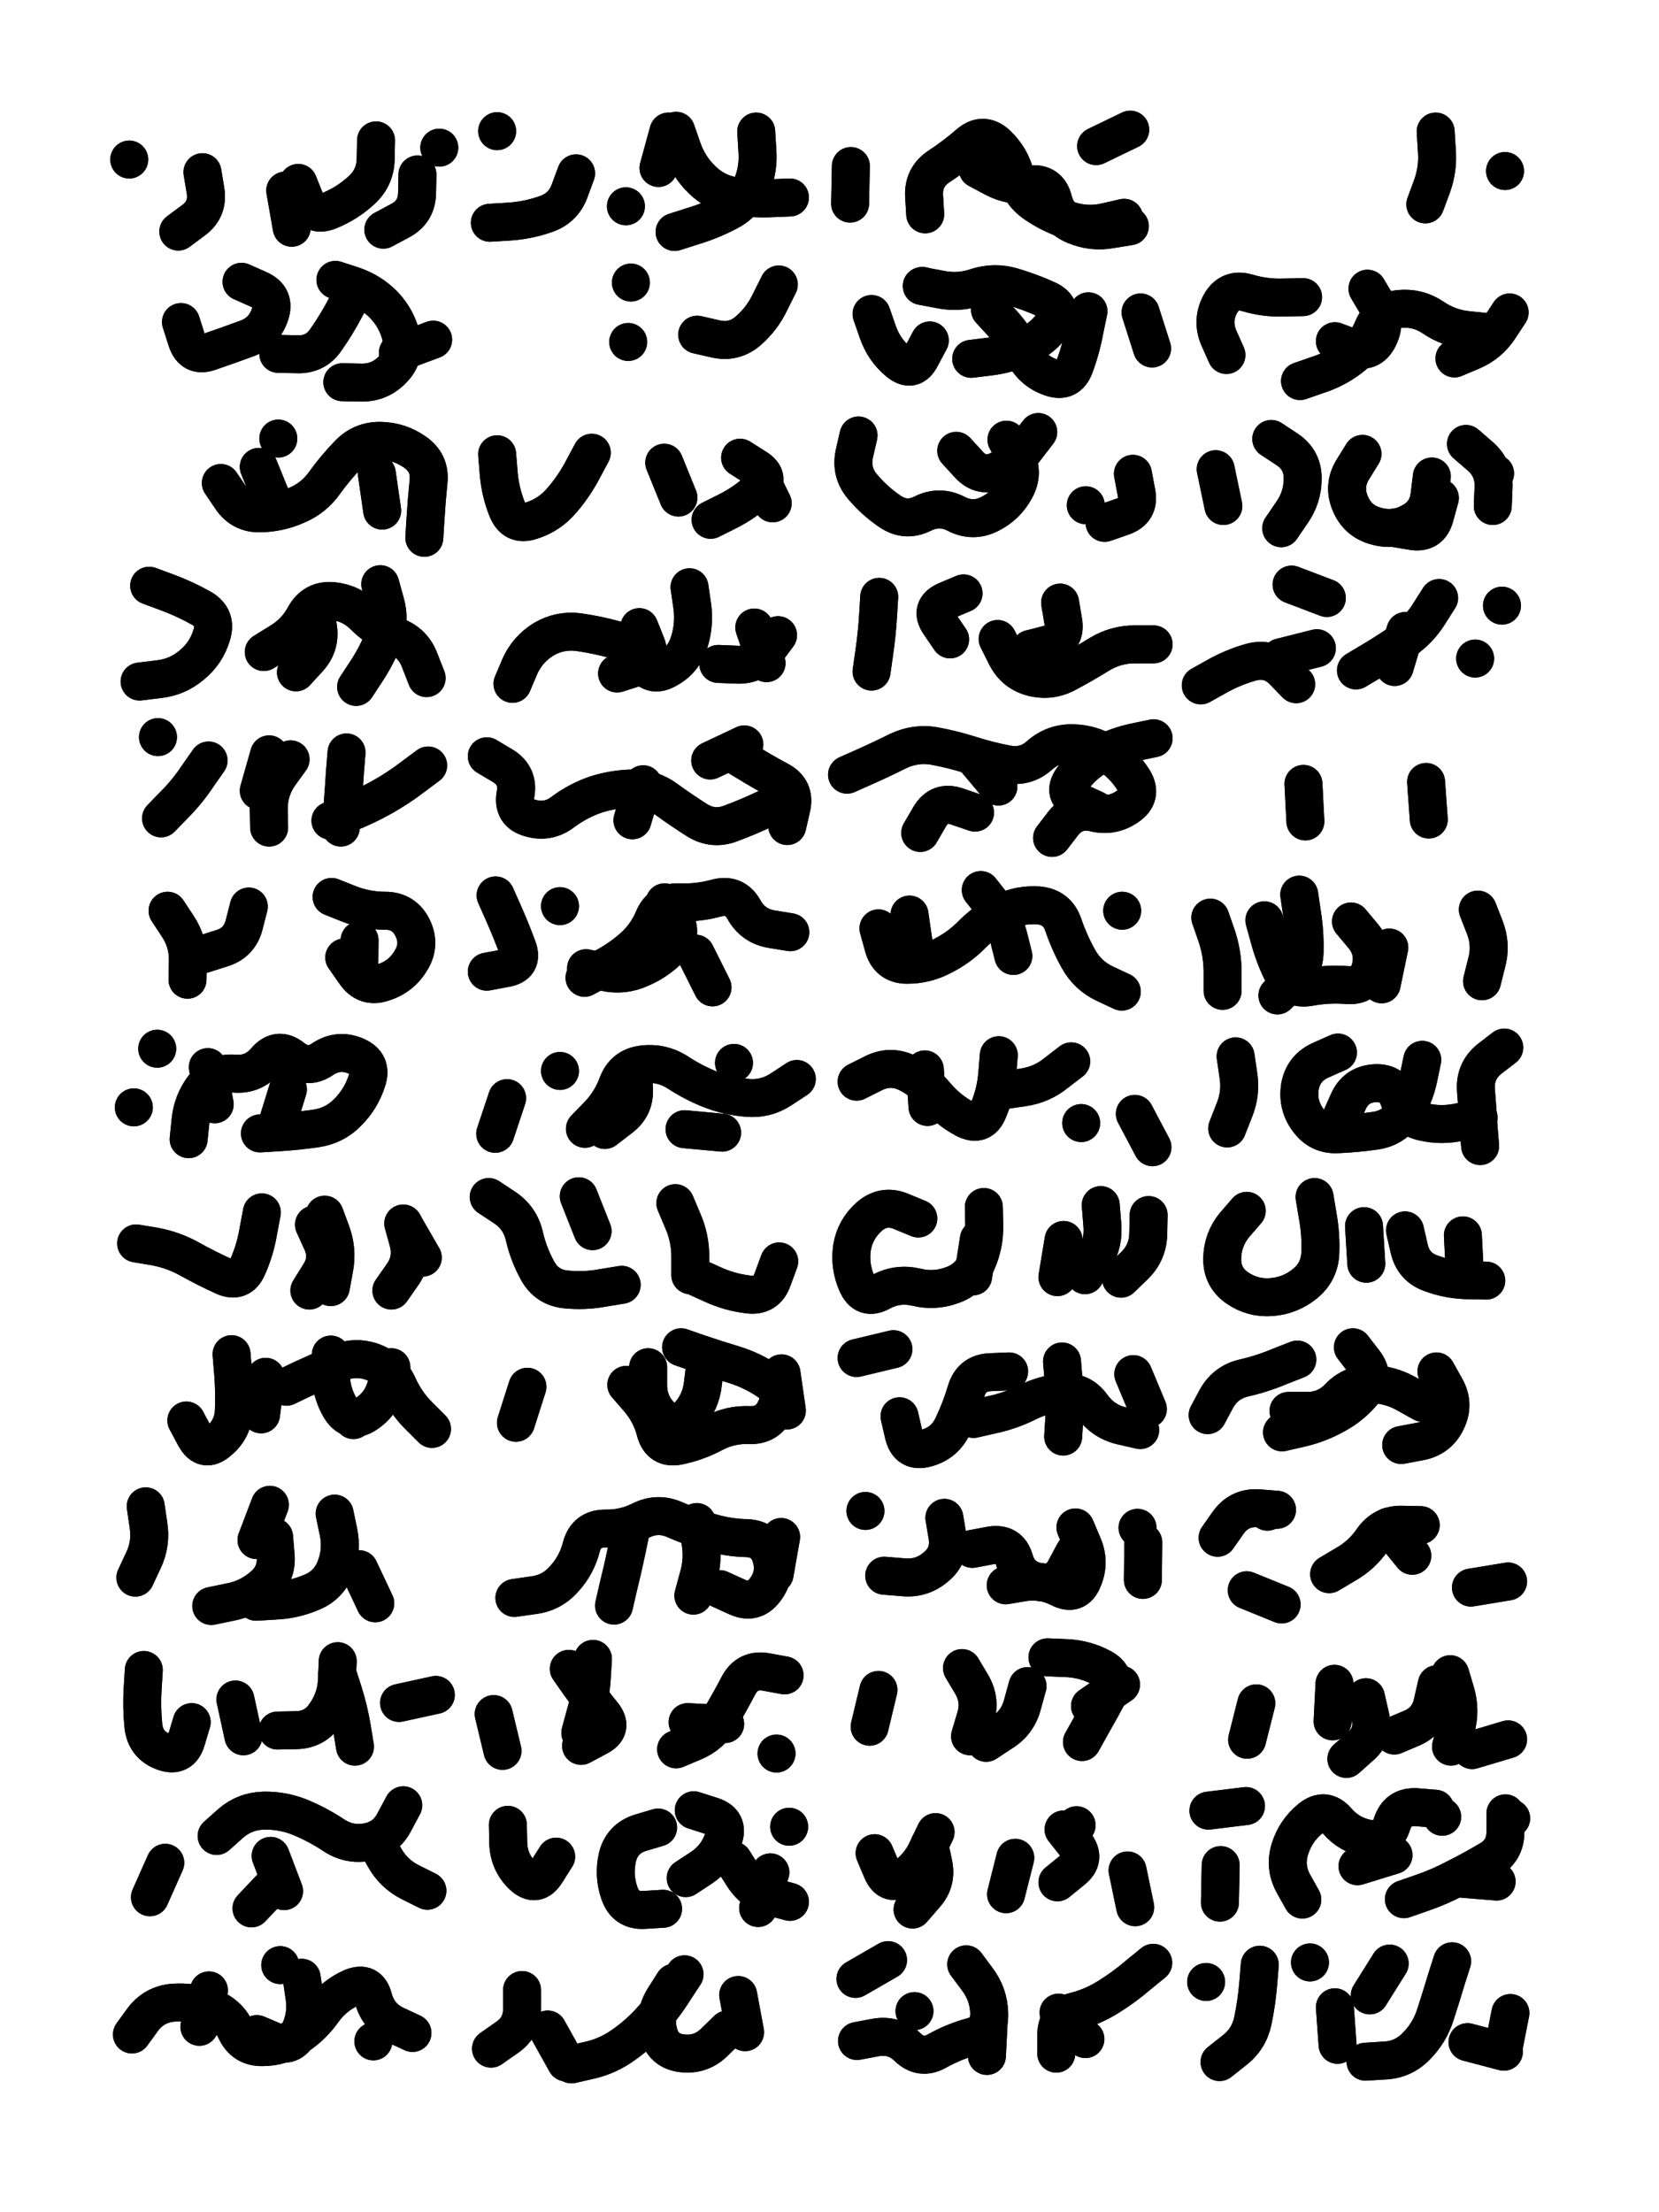 <svg xmlns="http://www.w3.org/2000/svg" viewBox="0 0 4329 5772"><title>Infinite Scribble #812</title><defs><filter id="piece_812_3_4_filter" x="-100" y="-100" width="4529" height="5972" filterUnits="userSpaceOnUse"><feTurbulence result="lineShape_distorted_turbulence" type="turbulence" baseFrequency="50505e-6" numOctaves="3"/><feGaussianBlur in="lineShape_distorted_turbulence" result="lineShape_distorted_turbulence_smoothed" stdDeviation="13860e-3"/><feDisplacementMap in="SourceGraphic" in2="lineShape_distorted_turbulence_smoothed" result="lineShape_distorted_results_shifted" scale="9900e-2" xChannelSelector="R" yChannelSelector="G"/><feOffset in="lineShape_distorted_results_shifted" result="lineShape_distorted" dx="-2475e-2" dy="-2475e-2"/><feGaussianBlur in="lineShape_distorted" result="lineShape_1" stdDeviation="4950e-3"/><feColorMatrix in="lineShape_1" result="lineShape" type="matrix" values="1 0 0 0 0  0 1 0 0 0  0 0 1 0 0  0 0 0 5940e-3 -2970e-3"/><feGaussianBlur in="lineShape" result="shrank_blurred" stdDeviation="22000e-3"/><feColorMatrix in="shrank_blurred" result="shrank" type="matrix" values="1 0 0 0 0 0 1 0 0 0 0 0 1 0 0 0 0 0 26600e-3 -21600e-3"/><feColorMatrix in="lineShape" result="border_filled" type="matrix" values="1 0 0 0 0  0 1 0 0 0  0 0 1 0 0  0 0 0 1 0"/><feComposite in="border_filled" in2="shrank" result="border" operator="out"/><feColorMatrix in="lineShape" result="shapes_linestyle" type="matrix" values="1 0 0 0 0  0 1 0 0 0  0 0 1 0 0  0 0 0 0.4 0"/><feComposite in="shapes_linestyle" in2="shrank" result="shapes_linestyle_cropped" operator="in"/><feComposite in="border" in2="shapes_linestyle_cropped" result="shapes" operator="over"/></filter><filter id="piece_812_3_4_shadow" x="-100" y="-100" width="4529" height="5972" filterUnits="userSpaceOnUse"><feColorMatrix in="SourceGraphic" result="result_blackened" type="matrix" values="0 0 0 0 0  0 0 0 0 0  0 0 0 0 0  0 0 0 0.8 0"/><feGaussianBlur in="result_blackened" result="result_blurred" stdDeviation="29700e-3"/><feComposite in="SourceGraphic" in2="result_blurred" result="result" operator="over"/></filter><filter id="piece_812_3_4_overall" x="-100" y="-100" width="4529" height="5972" filterUnits="userSpaceOnUse"><feTurbulence result="background_texture_bumps" type="fractalNoise" baseFrequency="67e-3" numOctaves="3"/><feDiffuseLighting in="background_texture_bumps" result="background_texture" surfaceScale="1" diffuseConstant="2" lighting-color="#555"><feDistantLight azimuth="225" elevation="20"/></feDiffuseLighting><feMorphology in="SourceGraphic" result="background_glow_1_thicken" operator="dilate" radius="22350e-3"/><feColorMatrix in="background_glow_1_thicken" result="background_glow_1_thicken_colored" type="matrix" values="0 0 0 0 0  0 0 0 0 0  0 0 0 0 0  0 0 0 1 0"/><feGaussianBlur in="background_glow_1_thicken_colored" result="background_glow_1" stdDeviation="59600e-3"/><feMorphology in="SourceGraphic" result="background_glow_2_thicken" operator="dilate" radius="0"/><feColorMatrix in="background_glow_2_thicken" result="background_glow_2_thicken_colored" type="matrix" values="0 0 0 0 0  0 0 0 0 0  0 0 0 0 0  0 0 0 0 0"/><feGaussianBlur in="background_glow_2_thicken_colored" result="background_glow_2" stdDeviation="0"/><feComposite in="background_glow_1" in2="background_glow_2" result="background_glow" operator="out"/><feBlend in="background_glow" in2="background_texture" result="background_merged" mode="normal"/><feColorMatrix in="background_merged" result="background" type="matrix" values="0.2 0 0 0 0  0 0.2 0 0 0  0 0 0.2 0 0  0 0 0 1 0"/></filter><clipPath id="piece_812_3_4_clip"><rect x="0" y="0" width="4329" height="5772"/></clipPath><g id="layer_2" filter="url(#piece_812_3_4_filter)" stroke-width="99" stroke-linecap="round" fill="none"><path d="M 553 474 Q 553 474 561 522 Q 569 571 529 600 L 490 629 M 362 441 L 362 441 M 769 522 L 786 619 M 1114 480 Q 1114 480 1113 529 Q 1112 578 1068 601 L 1025 624" stroke="hsl(15,100%,64%)"/><path d="M 1528 477 Q 1528 477 1511 523 Q 1494 569 1447 584 Q 1401 600 1352 603 L 1303 606 M 1785 630 Q 1785 630 1832 615 Q 1879 601 1923 578 Q 1967 556 1986 511 Q 2005 466 2001 417 L 1998 368 M 1322 367 L 1322 367 M 1769 368 L 1743 463" stroke="hsl(307,100%,62%)"/><path d="M 2245 458 L 2243 556 M 2958 593 Q 2958 593 2910 604 Q 2862 615 2815 600 Q 2768 585 2727 557 Q 2687 530 2674 482 Q 2662 435 2626 401 Q 2590 368 2553 400 Q 2516 432 2475 459 Q 2434 486 2436 535 L 2439 584 M 2885 406 L 2974 363" stroke="hsl(254,100%,61%)"/><path d="M 497 865 Q 497 865 512 912 Q 527 959 573 942 Q 620 926 666 909 Q 713 893 729 846 Q 745 800 700 780 L 655 760 M 918 1022 Q 918 1022 967 1023 Q 1016 1024 1050 988 Q 1084 953 1072 905 Q 1061 857 1027 821 Q 993 786 946 770 L 900 755" stroke="hsl(20,100%,64%)"/><path d="M 2451 913 Q 2451 913 2428 956 Q 2406 1000 2368 968 Q 2331 937 2315 890 L 2299 844 M 2433 771 L 2433 771 M 2865 837 Q 2865 837 2855 885 Q 2846 934 2829 980 Q 2812 1026 2766 1009 Q 2720 993 2697 949 Q 2674 906 2641 869 L 2608 833 M 3001 840 L 3031 934" stroke="hsl(262,100%,61%)"/><path d="M 3417 1019 Q 3417 1019 3463 1003 Q 3510 988 3549 958 Q 3588 928 3607 882 Q 3626 837 3675 831 Q 3724 826 3764 853 Q 3805 881 3854 886 L 3903 891 M 3225 951 Q 3225 951 3205 906 Q 3186 861 3209 818 Q 3233 775 3280 789 Q 3327 803 3376 801 L 3425 800" stroke="hsl(214,100%,52%)"/><path d="M 601 1285 Q 601 1285 628 1325 Q 656 1366 705 1364 Q 754 1363 799 1343 Q 844 1324 872 1284 Q 901 1244 935 1209 Q 969 1174 1018 1175 Q 1067 1176 1107 1204 Q 1148 1232 1143 1281 Q 1138 1330 1135 1379 L 1132 1428 M 751 1169 L 751 1169" stroke="hsl(26,100%,65%)"/><path d="M 1569 1206 Q 1569 1206 1546 1249 Q 1523 1293 1491 1330 Q 1459 1368 1412 1383 Q 1366 1399 1348 1353 Q 1330 1308 1326 1259 L 1322 1210 M 1879 1381 Q 1879 1381 1923 1359 Q 1967 1337 2003 1304 Q 2039 1271 1997 1245 L 1956 1219" stroke="hsl(345,100%,60%)"/><path d="M 2981 1261 Q 2981 1261 2990 1309 Q 3000 1357 2953 1373 L 2907 1389 M 2651 1172 Q 2651 1172 2674 1215 Q 2698 1258 2674 1301 Q 2651 1344 2607 1366 Q 2563 1388 2519 1365 Q 2476 1343 2432 1365 Q 2388 1387 2347 1359 Q 2307 1332 2275 1294 Q 2244 1257 2254 1209 L 2265 1161" stroke="hsl(271,100%,61%)"/><path d="M 3197 1249 L 3217 1345 M 3368 1403 Q 3368 1403 3396 1362 Q 3424 1322 3424 1273 Q 3424 1224 3383 1197 L 3342 1170 M 3782 1324 Q 3782 1324 3769 1371 Q 3757 1419 3708 1410 L 3660 1402 M 3920 1345 Q 3920 1345 3922 1296 Q 3924 1247 3887 1215 L 3850 1183" stroke="hsl(225,100%,56%)"/><path d="M 389 1803 Q 389 1803 438 1797 Q 487 1792 525 1760 Q 563 1729 577 1682 Q 592 1635 549 1611 Q 506 1587 460 1570 L 414 1553 M 846 1610 Q 846 1610 854 1658 Q 863 1707 830 1743 L 797 1779 M 1017 1549 Q 1017 1549 1030 1596 Q 1044 1643 1026 1689 Q 1008 1735 981 1776 L 954 1817" stroke="hsl(32,100%,65%)"/><path d="M 1824 1557 Q 1824 1557 1831 1605 Q 1838 1654 1823 1701 Q 1808 1748 1765 1771 Q 1722 1795 1700 1751 Q 1678 1707 1630 1694 Q 1583 1681 1534 1674 Q 1485 1668 1443 1693 Q 1401 1719 1381 1764 L 1362 1809 M 1993 1662 L 2025 1755" stroke="hsl(1,100%,61%)"/><path d="M 2319 1582 Q 2319 1582 2316 1631 Q 2313 1680 2306 1728 L 2299 1777 M 2628 1692 Q 2628 1692 2650 1736 Q 2672 1780 2719 1792 Q 2767 1804 2810 1780 Q 2853 1757 2895 1731 Q 2937 1706 2986 1706 L 3035 1706" stroke="hsl(282,100%,62%)"/><path d="M 3563 1774 Q 3563 1774 3605 1749 Q 3647 1724 3687 1696 Q 3728 1668 3754 1626 L 3780 1585 M 3487 1585 L 3395 1550 M 3874 1743 L 3874 1743 M 3407 1810 Q 3407 1810 3373 1775 Q 3339 1740 3291 1752 Q 3244 1765 3201 1789 L 3158 1813 M 3944 1605 L 3944 1605" stroke="hsl(235,100%,59%)"/><path d="M 929 1988 Q 929 1988 925 2037 Q 922 2086 918 2135 L 914 2184 M 569 2009 Q 569 2009 541 2049 Q 514 2090 479 2125 L 445 2160 M 727 2184 Q 727 2184 726 2135 Q 726 2086 754 2046 L 783 2006 M 437 1948 L 437 1948" stroke="hsl(38,100%,66%)"/><path d="M 2067 2115 Q 2067 2115 2022 2135 Q 1978 2156 1932 2173 Q 1886 2191 1844 2165 Q 1803 2139 1763 2110 Q 1724 2081 1675 2082 Q 1626 2083 1579 2098 Q 1533 2114 1494 2143 Q 1455 2173 1408 2159 Q 1361 2146 1370 2097 Q 1379 2049 1337 2023 L 1295 1998 M 1967 1967 L 1878 2009" stroke="hsl(7,100%,62%)"/><path d="M 2235 2046 Q 2235 2046 2280 2026 Q 2325 2006 2369 1984 Q 2414 1963 2462 1971 Q 2511 1980 2558 1995 Q 2605 2010 2653 2019 Q 2702 2028 2738 1995 Q 2775 1963 2824 1964 Q 2873 1965 2914 1991 Q 2956 2018 2982 2059 Q 3008 2101 2967 2129 Q 2927 2157 2879 2145 Q 2831 2134 2800 2172 L 2770 2211 M 2569 2145 Q 2569 2145 2522 2129 Q 2476 2113 2451 2155 L 2426 2198" stroke="hsl(292,100%,62%)"/><path d="M 462 2401 Q 462 2401 489 2442 Q 516 2483 515 2532 L 514 2581 M 923 2523 Q 923 2523 951 2563 Q 979 2604 1025 2588 Q 1072 2573 1097 2531 Q 1123 2489 1101 2445 Q 1079 2401 1030 2401 Q 981 2401 935 2383 L 890 2365" stroke="hsl(44,100%,66%)"/><path d="M 1550 2576 Q 1550 2576 1593 2553 Q 1637 2531 1674 2499 Q 1711 2467 1730 2422 Q 1749 2377 1798 2379 Q 1847 2381 1894 2368 Q 1942 2355 1966 2398 Q 1990 2441 2038 2449 L 2087 2457 M 1318 2361 Q 1318 2361 1338 2406 Q 1358 2451 1375 2497 Q 1392 2543 1343 2551 L 1295 2560 M 1884 2601 L 1840 2513" stroke="hsl(13,100%,63%)"/><path d="M 2317 2447 Q 2317 2447 2330 2494 Q 2343 2542 2392 2542 Q 2441 2542 2484 2519 Q 2528 2497 2562 2462 Q 2597 2427 2641 2405 Q 2685 2384 2734 2387 Q 2783 2391 2799 2437 Q 2815 2484 2839 2527 Q 2863 2570 2907 2591 L 2952 2612 M 2953 2401 L 2953 2401" stroke="hsl(305,100%,62%)"/><path d="M 3358 2622 Q 3358 2622 3393 2588 Q 3429 2554 3429 2505 Q 3430 2456 3422 2407 L 3415 2359 M 3215 2610 Q 3215 2610 3215 2561 Q 3215 2512 3199 2465 L 3183 2419 M 3881 2398 Q 3881 2398 3899 2444 Q 3917 2490 3904 2537 L 3892 2585 M 3650 2497 L 3630 2593" stroke="hsl(253,100%,61%)"/><path d="M 703 2982 Q 703 2982 752 2979 Q 801 2976 849 2969 Q 898 2962 932 2927 Q 967 2892 982 2845 Q 998 2799 953 2780 Q 908 2761 867 2788 Q 827 2816 788 2785 Q 750 2755 718 2792 Q 686 2830 637 2826 Q 588 2822 557 2860 Q 527 2899 522 2948 L 517 2997 M 374 2914 L 374 2914 M 435 2761 L 435 2761" stroke="hsl(50,100%,65%)"/><path d="M 1551 2970 Q 1551 2970 1585 2935 Q 1619 2900 1636 2854 Q 1653 2808 1702 2802 Q 1751 2796 1792 2822 Q 1833 2849 1878 2867 Q 1924 2885 1973 2889 Q 2022 2894 2063 2867 L 2104 2840 M 1348 2890 L 1317 2983" stroke="hsl(19,100%,64%)"/><path d="M 2631 2778 Q 2631 2778 2627 2827 Q 2623 2876 2604 2921 Q 2586 2967 2542 2944 Q 2499 2921 2467 2883 Q 2436 2846 2392 2824 Q 2348 2803 2304 2825 L 2260 2847 M 2986 2931 L 3032 3018" stroke="hsl(320,100%,60%)"/><path d="M 3249 2781 Q 3249 2781 3256 2829 Q 3264 2878 3245 2923 L 3227 2969 M 3736 2790 Q 3736 2790 3726 2838 Q 3716 2886 3689 2927 Q 3662 2968 3613 2975 Q 3565 2982 3516 2984 Q 3467 2987 3438 2947 Q 3409 2908 3417 2859 Q 3426 2811 3471 2791 L 3516 2771 M 3887 3015 Q 3887 3015 3883 2966 Q 3880 2917 3876 2868 Q 3873 2819 3911 2788 L 3950 2758" stroke="hsl(260,100%,61%)"/><path d="M 708 3188 Q 708 3188 699 3236 Q 691 3285 671 3330 Q 652 3375 607 3354 Q 563 3334 520 3310 Q 477 3286 428 3277 L 380 3269 M 844 3220 Q 844 3220 864 3264 Q 885 3309 858 3350 L 832 3392 M 1077 3217 Q 1077 3217 1090 3264 Q 1103 3312 1074 3352 L 1046 3392" stroke="hsl(55,100%,66%)"/><path d="M 1787 3164 Q 1787 3164 1806 3209 Q 1826 3254 1826 3303 L 1826 3352 M 1647 3377 Q 1647 3377 1598 3385 Q 1550 3394 1501 3389 Q 1452 3384 1428 3341 Q 1404 3298 1393 3250 Q 1382 3202 1341 3175 L 1300 3148 M 1535 3146 L 1571 3237" stroke="hsl(24,100%,65%)"/><path d="M 2800 3260 L 2784 3357 M 2592 3174 Q 2592 3174 2593 3223 Q 2594 3272 2574 3317 Q 2555 3362 2509 3378 Q 2463 3395 2415 3383 Q 2367 3372 2324 3395 Q 2281 3419 2261 3374 Q 2241 3329 2248 3280 Q 2256 3232 2293 3199 Q 2330 3167 2375 3185 L 2421 3204 M 2950 3361 Q 2950 3361 2985 3327 Q 3020 3293 3021 3244 L 3022 3195" stroke="hsl(339,100%,60%)"/><path d="M 3455 3148 Q 3455 3148 3463 3196 Q 3472 3245 3470 3294 Q 3468 3343 3430 3374 Q 3392 3405 3343 3409 Q 3294 3413 3253 3385 Q 3213 3357 3214 3308 Q 3215 3259 3246 3221 L 3278 3184 M 3903 3366 Q 3903 3366 3854 3365 Q 3805 3364 3759 3347 Q 3713 3331 3702 3283 L 3691 3235" stroke="hsl(268,100%,62%)"/><path d="M 511 3731 Q 511 3731 534 3774 Q 558 3817 595 3785 Q 633 3754 635 3705 Q 637 3656 633 3607 L 629 3558 M 772 3643 Q 772 3643 816 3622 Q 861 3602 905 3582 Q 950 3562 996 3578 Q 1043 3595 1063 3639 Q 1083 3684 1117 3718 L 1152 3753 M 947 3730 L 947 3730" stroke="hsl(64,100%,65%)"/><path d="M 1401 3643 L 1371 3737 M 1659 3638 Q 1659 3638 1691 3675 Q 1723 3712 1735 3759 Q 1748 3807 1796 3797 Q 1844 3787 1887 3764 Q 1931 3741 1980 3743 Q 2029 3745 2049 3700 Q 2070 3656 2029 3628 Q 1989 3601 1942 3586 Q 1895 3572 1848 3556 L 1802 3540" stroke="hsl(30,100%,66%)"/><path d="M 2796 3577 Q 2796 3577 2800 3626 Q 2805 3675 2802 3724 L 2799 3773 M 2372 3720 Q 2372 3720 2383 3768 Q 2395 3816 2442 3803 Q 2490 3790 2511 3745 Q 2532 3701 2546 3654 Q 2560 3607 2609 3605 L 2658 3603 M 2356 3545 L 2260 3568 M 3020 3701 L 2982 3610" stroke="hsl(0,100%,61%)"/><path d="M 3370 3762 Q 3370 3762 3418 3751 Q 3466 3740 3509 3716 Q 3552 3693 3583 3655 Q 3615 3618 3585 3579 L 3555 3540 M 3176 3717 Q 3176 3717 3199 3674 Q 3223 3631 3271 3620 Q 3319 3609 3364 3590 L 3410 3572 M 3773 3603 Q 3773 3603 3797 3646 Q 3821 3689 3799 3733 Q 3778 3777 3729 3786 L 3681 3795" stroke="hsl(279,100%,62%)"/><path d="M 693 4204 Q 693 4204 742 4201 Q 791 4199 836 4180 Q 882 4162 900 4116 Q 918 4070 908 4022 L 898 3974 M 694 4043 L 729 3951 M 405 3955 Q 405 3955 412 4003 Q 420 4052 399 4096 L 378 4141" stroke="hsl(78,100%,65%)"/><path d="M 1367 4194 Q 1367 4194 1416 4187 Q 1465 4181 1497 4144 Q 1530 4108 1542 4060 Q 1555 4013 1604 4013 Q 1653 4014 1697 3992 Q 1741 3970 1786 3990 Q 1831 4010 1878 4023 Q 1925 4037 1974 4038 Q 2023 4040 2037 4087 Q 2051 4134 2021 4173 Q 1992 4212 1947 4191 L 1903 4171" stroke="hsl(36,100%,66%)"/><path d="M 2332 4136 Q 2332 4136 2381 4140 Q 2430 4145 2467 4113 Q 2505 4082 2497 4033 L 2489 3985 M 2831 4010 Q 2831 4010 2850 4055 Q 2870 4100 2851 4145 Q 2833 4191 2789 4168 Q 2746 4146 2697 4153 L 2649 4161 M 2283 3967 L 2283 3967 M 3007 4147 L 3008 4049" stroke="hsl(6,100%,62%)"/><path d="M 3278 4174 L 3369 4211 M 3863 4167 L 3960 4151 M 3493 4132 Q 3493 4132 3535 4107 Q 3578 4083 3606 4042 Q 3634 4002 3683 4003 L 3732 4004 M 3202 4037 Q 3202 4037 3230 3997 Q 3259 3957 3308 3960 L 3357 3964" stroke="hsl(289,100%,62%)"/><path d="M 525 4518 Q 525 4518 511 4565 Q 497 4612 451 4595 Q 405 4578 399 4529 Q 394 4480 397 4431 L 400 4382 M 749 4540 Q 749 4540 798 4539 Q 847 4538 874 4497 Q 902 4457 904 4408 L 906 4359 M 1162 4447 L 1066 4468" stroke="hsl(92,100%,64%)"/><path d="M 1313 4497 L 1336 4593 M 1789 4589 Q 1789 4589 1834 4570 Q 1880 4551 1904 4508 Q 1929 4466 1952 4422 Q 1975 4379 2023 4387 L 2072 4396 M 1541 4580 Q 1541 4580 1584 4557 Q 1628 4535 1597 4497 Q 1566 4459 1537 4419 L 1509 4379 M 2051 4600 L 2051 4600" stroke="hsl(42,100%,66%)"/><path d="M 2535 4377 Q 2535 4377 2560 4419 Q 2585 4461 2570 4508 L 2556 4555 M 2317 4434 L 2294 4530 M 2848 4570 Q 2848 4570 2872 4527 Q 2896 4485 2919 4442 Q 2943 4399 2899 4376 Q 2856 4353 2807 4351 L 2758 4349" stroke="hsl(12,100%,63%)"/><path d="M 3809 4393 Q 3809 4393 3823 4440 Q 3837 4487 3824 4534 L 3811 4582 M 3589 4453 Q 3589 4453 3600 4501 Q 3612 4549 3575 4581 L 3538 4614 M 3303 4469 L 3279 4564" stroke="hsl(300,100%,63%)"/><path d="M 456 4885 L 416 4975 M 590 4815 Q 590 4815 627 4782 Q 664 4750 713 4749 Q 762 4748 807 4766 Q 853 4785 894 4812 Q 935 4840 983 4831 Q 1032 4822 1054 4778 L 1077 4735 M 748 4933 L 681 5004" stroke="hsl(110,100%,62%)"/><path d="M 1814 4925 Q 1814 4925 1855 4898 Q 1896 4871 1912 4824 Q 1929 4778 1882 4763 L 1835 4748 M 2003 5003 L 2035 4910 M 1476 4869 Q 1476 4869 1450 4910 Q 1424 4952 1388 4918 Q 1353 4884 1351 4835 L 1350 4786 M 2084 4791 L 2084 4791" stroke="hsl(48,100%,66%)"/><path d="M 2967 4905 L 2987 5001 M 2674 4872 L 2650 4967 M 2307 4860 Q 2307 4860 2326 4905 Q 2345 4950 2385 4922 Q 2425 4894 2445 4849 L 2466 4805 M 2834 4787 L 2834 4787" stroke="hsl(18,100%,64%)"/><path d="M 3210 4891 L 3208 4989 M 3688 4980 Q 3688 4980 3734 4964 Q 3781 4948 3824 4925 Q 3868 4903 3910 4878 Q 3953 4854 3953 4805 L 3953 4756 M 3770 4744 Q 3770 4744 3721 4740 Q 3672 4737 3657 4784 Q 3643 4831 3594 4822 Q 3546 4813 3514 4776 Q 3482 4739 3444 4770 Q 3406 4801 3391 4848 Q 3376 4895 3399 4938 L 3423 4981 M 3276 4737 L 3178 4749" stroke="hsl(317,100%,61%)"/><path d="M 1101 5329 Q 1101 5329 1056 5308 Q 1012 5287 999 5239 Q 987 5192 942 5211 Q 897 5231 868 5271 Q 840 5311 799 5338 Q 759 5366 710 5366 Q 661 5367 640 5322 Q 619 5278 572 5262 Q 526 5247 477 5250 Q 428 5254 398 5293 L 369 5333 M 756 5152 L 756 5152" stroke="hsl(129,100%,62%)"/><path d="M 1516 5411 Q 1516 5411 1564 5400 Q 1612 5389 1652 5360 Q 1692 5332 1725 5295 Q 1758 5259 1784 5217 L 1811 5176 M 1951 5230 L 1969 5327 M 1387 5217 Q 1387 5217 1387 5266 Q 1387 5315 1346 5342 L 1306 5370" stroke="hsl(54,100%,65%)"/><path d="M 2546 5150 Q 2546 5150 2575 5189 Q 2605 5229 2606 5278 Q 2608 5327 2560 5339 Q 2513 5352 2470 5376 Q 2428 5400 2393 5366 Q 2358 5332 2309 5341 L 2261 5350 M 3034 5146 Q 3034 5146 2996 5177 Q 2959 5209 2917 5235 Q 2876 5261 2828 5273 Q 2781 5285 2781 5334 L 2781 5383 M 2257 5188 L 2342 5139" stroke="hsl(24,100%,64%)"/><path d="M 3588 5404 Q 3588 5404 3637 5401 Q 3686 5399 3720 5364 Q 3755 5329 3770 5282 Q 3785 5236 3799 5189 L 3814 5142 M 3312 5151 Q 3312 5151 3308 5200 Q 3304 5249 3294 5297 Q 3284 5345 3245 5375 L 3207 5405 M 3172 5196 L 3172 5196 M 3443 5145 L 3443 5145 M 3947 5374 L 3966 5277 M 3651 5148 L 3599 5231" stroke="hsl(333,100%,59%)"/></g><g id="layer_1" filter="url(#piece_812_3_4_filter)" stroke-width="99" stroke-linecap="round" fill="none"><path d="M 803 502 Q 803 502 821 547 Q 840 593 885 574 Q 931 555 967 522 Q 1004 489 1005 440 L 1006 391 M 1171 410 L 1171 410" stroke="hsl(330,100%,72%)"/><path d="M 2086 540 Q 2086 540 2037 542 Q 1988 544 1939 536 Q 1891 528 1856 493 Q 1821 459 1805 412 L 1789 366 M 1658 563 L 1658 563" stroke="hsl(264,100%,71%)"/><path d="M 2973 615 Q 2973 615 2924 623 Q 2876 632 2830 613 Q 2785 595 2773 547 Q 2761 500 2712 506 Q 2663 512 2619 489 L 2576 466" stroke="hsl(216,100%,64%)"/><path d="M 3744 558 Q 3744 558 3761 512 Q 3778 466 3774 417 L 3771 368 M 3952 471 L 3952 471" stroke="hsl(144,100%,52%)"/><path d="M 751 948 Q 751 948 800 949 Q 849 951 876 910 Q 904 870 927 826 L 950 783 M 1155 911 L 1063 945" stroke="hsl(348,100%,73%)"/><path d="M 1844 898 Q 1844 898 1892 909 Q 1940 920 1977 888 Q 2014 856 2035 811 L 2057 767 M 1671 762 L 1671 762 M 1664 917 L 1664 917" stroke="hsl(273,100%,72%)"/><path d="M 2559 961 Q 2559 961 2608 955 Q 2657 949 2701 928 Q 2746 908 2774 868 Q 2803 828 2758 807 Q 2714 787 2667 773 Q 2620 759 2573 774 Q 2527 790 2478 780 L 2430 771" stroke="hsl(226,100%,66%)"/><path d="M 3820 960 Q 3820 960 3865 941 Q 3910 922 3937 881 L 3964 840 M 3593 778 Q 3593 778 3618 820 Q 3644 862 3622 906 Q 3600 950 3554 932 L 3508 915" stroke="hsl(165,100%,52%)"/><path d="M 1008 1260 L 1022 1357 M 700 1243 L 737 1334" stroke="hsl(2,100%,74%)"/><path d="M 1998 1250 L 2041 1338 M 1758 1232 L 1795 1323" stroke="hsl(283,100%,72%)"/><path d="M 2520 1201 Q 2520 1201 2553 1237 Q 2586 1273 2630 1252 Q 2675 1231 2704 1191 L 2734 1152 M 2858 1343 L 2858 1343" stroke="hsl(237,100%,68%)"/><path d="M 3761 1268 Q 3761 1268 3755 1317 Q 3749 1366 3705 1388 Q 3662 1411 3614 1397 Q 3567 1384 3548 1338 Q 3529 1293 3554 1251 L 3580 1209 M 3926 1260 L 3926 1260" stroke="hsl(183,100%,53%)"/><path d="M 713 1726 Q 713 1726 755 1700 Q 797 1675 820 1632 Q 844 1589 893 1593 Q 942 1598 976 1633 Q 1011 1668 1057 1685 Q 1103 1702 1120 1748 L 1138 1794" stroke="hsl(8,100%,75%)"/><path d="M 1899 1757 Q 1899 1757 1948 1759 Q 1997 1761 2026 1721 L 2055 1682 M 1693 1661 Q 1693 1661 1711 1706 Q 1729 1752 1682 1767 L 1635 1782" stroke="hsl(294,100%,73%)"/><path d="M 2791 1597 Q 2791 1597 2799 1645 Q 2808 1694 2760 1706 L 2713 1718 M 2539 1573 Q 2539 1573 2494 1592 Q 2449 1612 2476 1652 L 2504 1693" stroke="hsl(246,100%,70%)"/><path d="M 3692 1671 L 3664 1765 M 3461 1716 L 3366 1740" stroke="hsl(193,100%,57%)"/><path d="M 727 1993 L 700 2088 M 887 2166 Q 887 2166 932 2147 Q 978 2129 1021 2105 Q 1064 2081 1103 2051 L 1142 2022" stroke="hsl(14,100%,76%)"/><path d="M 2079 2180 Q 2079 2180 2090 2132 Q 2101 2084 2057 2061 Q 2014 2038 1972 2012 L 1930 1987 M 1703 2071 L 1675 2165" stroke="hsl(307,100%,73%)"/><path d="M 3035 1951 Q 3035 1951 2987 1961 Q 2939 1971 2895 1994 Q 2852 2017 2823 2057 Q 2795 2097 2839 2117 L 2884 2138 M 2567 2002 L 2630 2077" stroke="hsl(254,100%,71%)"/><path d="M 3746 2065 L 3753 2163 M 3426 2070 L 3431 2168" stroke="hsl(204,100%,60%)"/><path d="M 674 2390 Q 674 2390 662 2437 Q 650 2485 603 2499 L 556 2514 M 963 2478 L 962 2576" stroke="hsl(20,100%,77%)"/><path d="M 1554 2551 Q 1554 2551 1602 2561 Q 1650 2572 1695 2552 Q 1740 2533 1774 2498 Q 1809 2463 1784 2421 L 1759 2379 M 1486 2389 L 1486 2389" stroke="hsl(325,100%,72%)"/><path d="M 2398 2411 L 2412 2508 M 2584 2347 Q 2584 2347 2614 2385 Q 2645 2424 2657 2471 L 2669 2519" stroke="hsl(262,100%,71%)"/><path d="M 3550 2429 Q 3550 2429 3581 2466 Q 3613 2504 3601 2551 Q 3589 2599 3540 2595 Q 3491 2591 3442 2600 Q 3394 2609 3372 2565 Q 3350 2521 3337 2473 L 3324 2426" stroke="hsl(214,100%,63%)"/><path d="M 567 2809 L 585 2906 M 776 2867 L 747 2961" stroke="hsl(26,100%,78%)"/><path d="M 1603 2973 Q 1603 2973 1642 2943 Q 1682 2914 1679 2865 L 1676 2816 M 1909 2980 L 1811 2971 M 1486 2819 L 1486 2819 M 1940 2798 L 1940 2798" stroke="hsl(345,100%,73%)"/><path d="M 2438 2815 L 2445 2913 M 2646 2869 Q 2646 2869 2694 2862 Q 2743 2855 2781 2824 L 2820 2794 M 2846 2955 L 2846 2955" stroke="hsl(270,100%,72%)"/><path d="M 3883 2941 Q 3883 2941 3835 2952 Q 3787 2963 3739 2952 Q 3691 2942 3676 2895 Q 3661 2848 3612 2851 Q 3563 2854 3543 2899 L 3523 2944" stroke="hsl(223,100%,66%)"/><path d="M 872 3194 Q 872 3194 889 3240 Q 906 3286 897 3334 L 888 3383 M 1128 3306 L 1079 3221" stroke="hsl(31,100%,79%)"/><path d="M 1838 3355 Q 1838 3355 1882 3375 Q 1927 3396 1976 3402 Q 2025 3409 2041 3362 L 2058 3316" stroke="hsl(0,100%,74%)"/><path d="M 2856 3352 Q 2856 3352 2881 3309 Q 2906 3267 2901 3218 L 2897 3169 M 2579 3258 L 2564 3355" stroke="hsl(280,100%,72%)"/><path d="M 3584 3224 L 3590 3322 M 3842 3248 L 3847 3346" stroke="hsl(234,100%,68%)"/><path d="M 1046 3592 Q 1046 3592 1033 3639 Q 1021 3687 980 3714 Q 939 3741 913 3699 Q 888 3657 888 3608 L 888 3559 M 706 3715 L 718 3617" stroke="hsl(37,100%,78%)"/><path d="M 1865 3585 Q 1865 3585 1859 3634 Q 1854 3683 1821 3719 Q 1789 3756 1753 3723 Q 1717 3690 1716 3641 L 1716 3592 M 2064 3608 L 2078 3705" stroke="hsl(6,100%,75%)"/><path d="M 3000 3756 Q 3000 3756 2952 3745 Q 2904 3734 2875 3694 Q 2847 3654 2798 3658 Q 2749 3662 2705 3684 Q 2661 3706 2613 3716 L 2565 3727" stroke="hsl(291,100%,73%)"/><path d="M 3387 3706 Q 3387 3706 3436 3706 Q 3485 3706 3519 3670 Q 3553 3635 3602 3636 Q 3651 3637 3694 3661 L 3737 3685" stroke="hsl(243,100%,70%)"/><path d="M 740 4035 Q 740 4035 744 4084 Q 748 4133 710 4164 Q 673 4196 624 4205 L 576 4215 M 962 4119 L 1004 4208" stroke="hsl(43,100%,77%)"/><path d="M 1843 3996 Q 1843 3996 1852 4044 Q 1861 4093 1847 4140 L 1834 4188 M 1670 4022 Q 1670 4022 1660 4070 Q 1650 4118 1638 4166 L 1627 4214 M 2063 4035 L 2046 4132" stroke="hsl(12,100%,76%)"/><path d="M 2828 4075 Q 2828 4075 2805 4118 Q 2783 4162 2734 4152 Q 2686 4143 2672 4096 Q 2659 4049 2610 4057 L 2562 4066 M 2993 4011 L 2993 4011" stroke="hsl(302,100%,73%)"/><path d="M 3648 4008 L 3710 4084 M 3332 3969 L 3332 3969" stroke="hsl(252,100%,71%)"/><path d="M 905 4391 Q 905 4391 920 4438 Q 935 4485 943 4533 L 951 4582 M 639 4459 L 660 4555" stroke="hsl(49,100%,75%)"/><path d="M 1819 4518 L 1917 4523 M 1572 4353 Q 1572 4353 1569 4402 Q 1566 4451 1552 4498 L 1539 4546" stroke="hsl(18,100%,77%)"/><path d="M 2706 4424 Q 2706 4424 2693 4471 Q 2681 4519 2639 4545 L 2598 4572 M 2869 4476 L 2950 4420" stroke="hsl(320,100%,72%)"/><path d="M 3663 4553 Q 3663 4553 3708 4534 Q 3753 4515 3763 4467 L 3774 4419 M 3866 4591 L 3960 4563 M 3502 4516 L 3507 4418" stroke="hsl(260,100%,71%)"/><path d="M 731 4867 L 766 4959 M 1140 4958 Q 1140 4958 1096 4936 Q 1052 4914 1028 4871 L 1004 4828" stroke="hsl(55,100%,73%)"/><path d="M 1938 4879 Q 1938 4879 1964 4920 Q 1991 4962 2038 4974 L 2086 4987 M 1755 5005 Q 1755 5005 1706 5008 Q 1657 5011 1641 4964 Q 1625 4918 1636 4870 Q 1648 4822 1695 4807 L 1742 4793" stroke="hsl(24,100%,78%)"/><path d="M 2450 4838 Q 2450 4838 2460 4886 Q 2471 4934 2438 4970 L 2406 5007 M 2784 4936 Q 2784 4936 2822 4905 Q 2861 4875 2830 4836 L 2800 4798" stroke="hsl(339,100%,73%)"/><path d="M 3832 4926 L 3930 4934 M 3968 4769 L 3968 4769 M 3567 4894 L 3661 4865 M 3788 4765 L 3788 4765" stroke="hsl(268,100%,72%)"/><path d="M 812 5185 Q 812 5185 819 5233 Q 827 5282 806 5326 Q 785 5371 740 5351 L 695 5332 M 570 5218 L 545 5313 M 999 5351 L 999 5351" stroke="hsl(64,100%,74%)"/><path d="M 1923 5320 Q 1923 5320 1888 5354 Q 1853 5388 1804 5382 Q 1755 5376 1743 5328 Q 1731 5281 1757 5239 L 1783 5198 M 1454 5320 L 1502 5406" stroke="hsl(30,100%,78%)"/><path d="M 2605 5291 L 2600 5389 M 2857 5345 L 2787 5276 M 2411 5272 L 2411 5272" stroke="hsl(0,100%,72%)"/><path d="M 3508 5262 L 3515 5360 M 3854 5353 L 3949 5378" stroke="hsl(277,100%,71%)"/></g></defs><g filter="url(#piece_812_3_4_overall)" clip-path="url(#piece_812_3_4_clip)"><use href="#layer_2"/><use href="#layer_1"/></g><g clip-path="url(#piece_812_3_4_clip)"><use href="#layer_2" filter="url(#piece_812_3_4_shadow)"/><use href="#layer_1" filter="url(#piece_812_3_4_shadow)"/></g></svg>